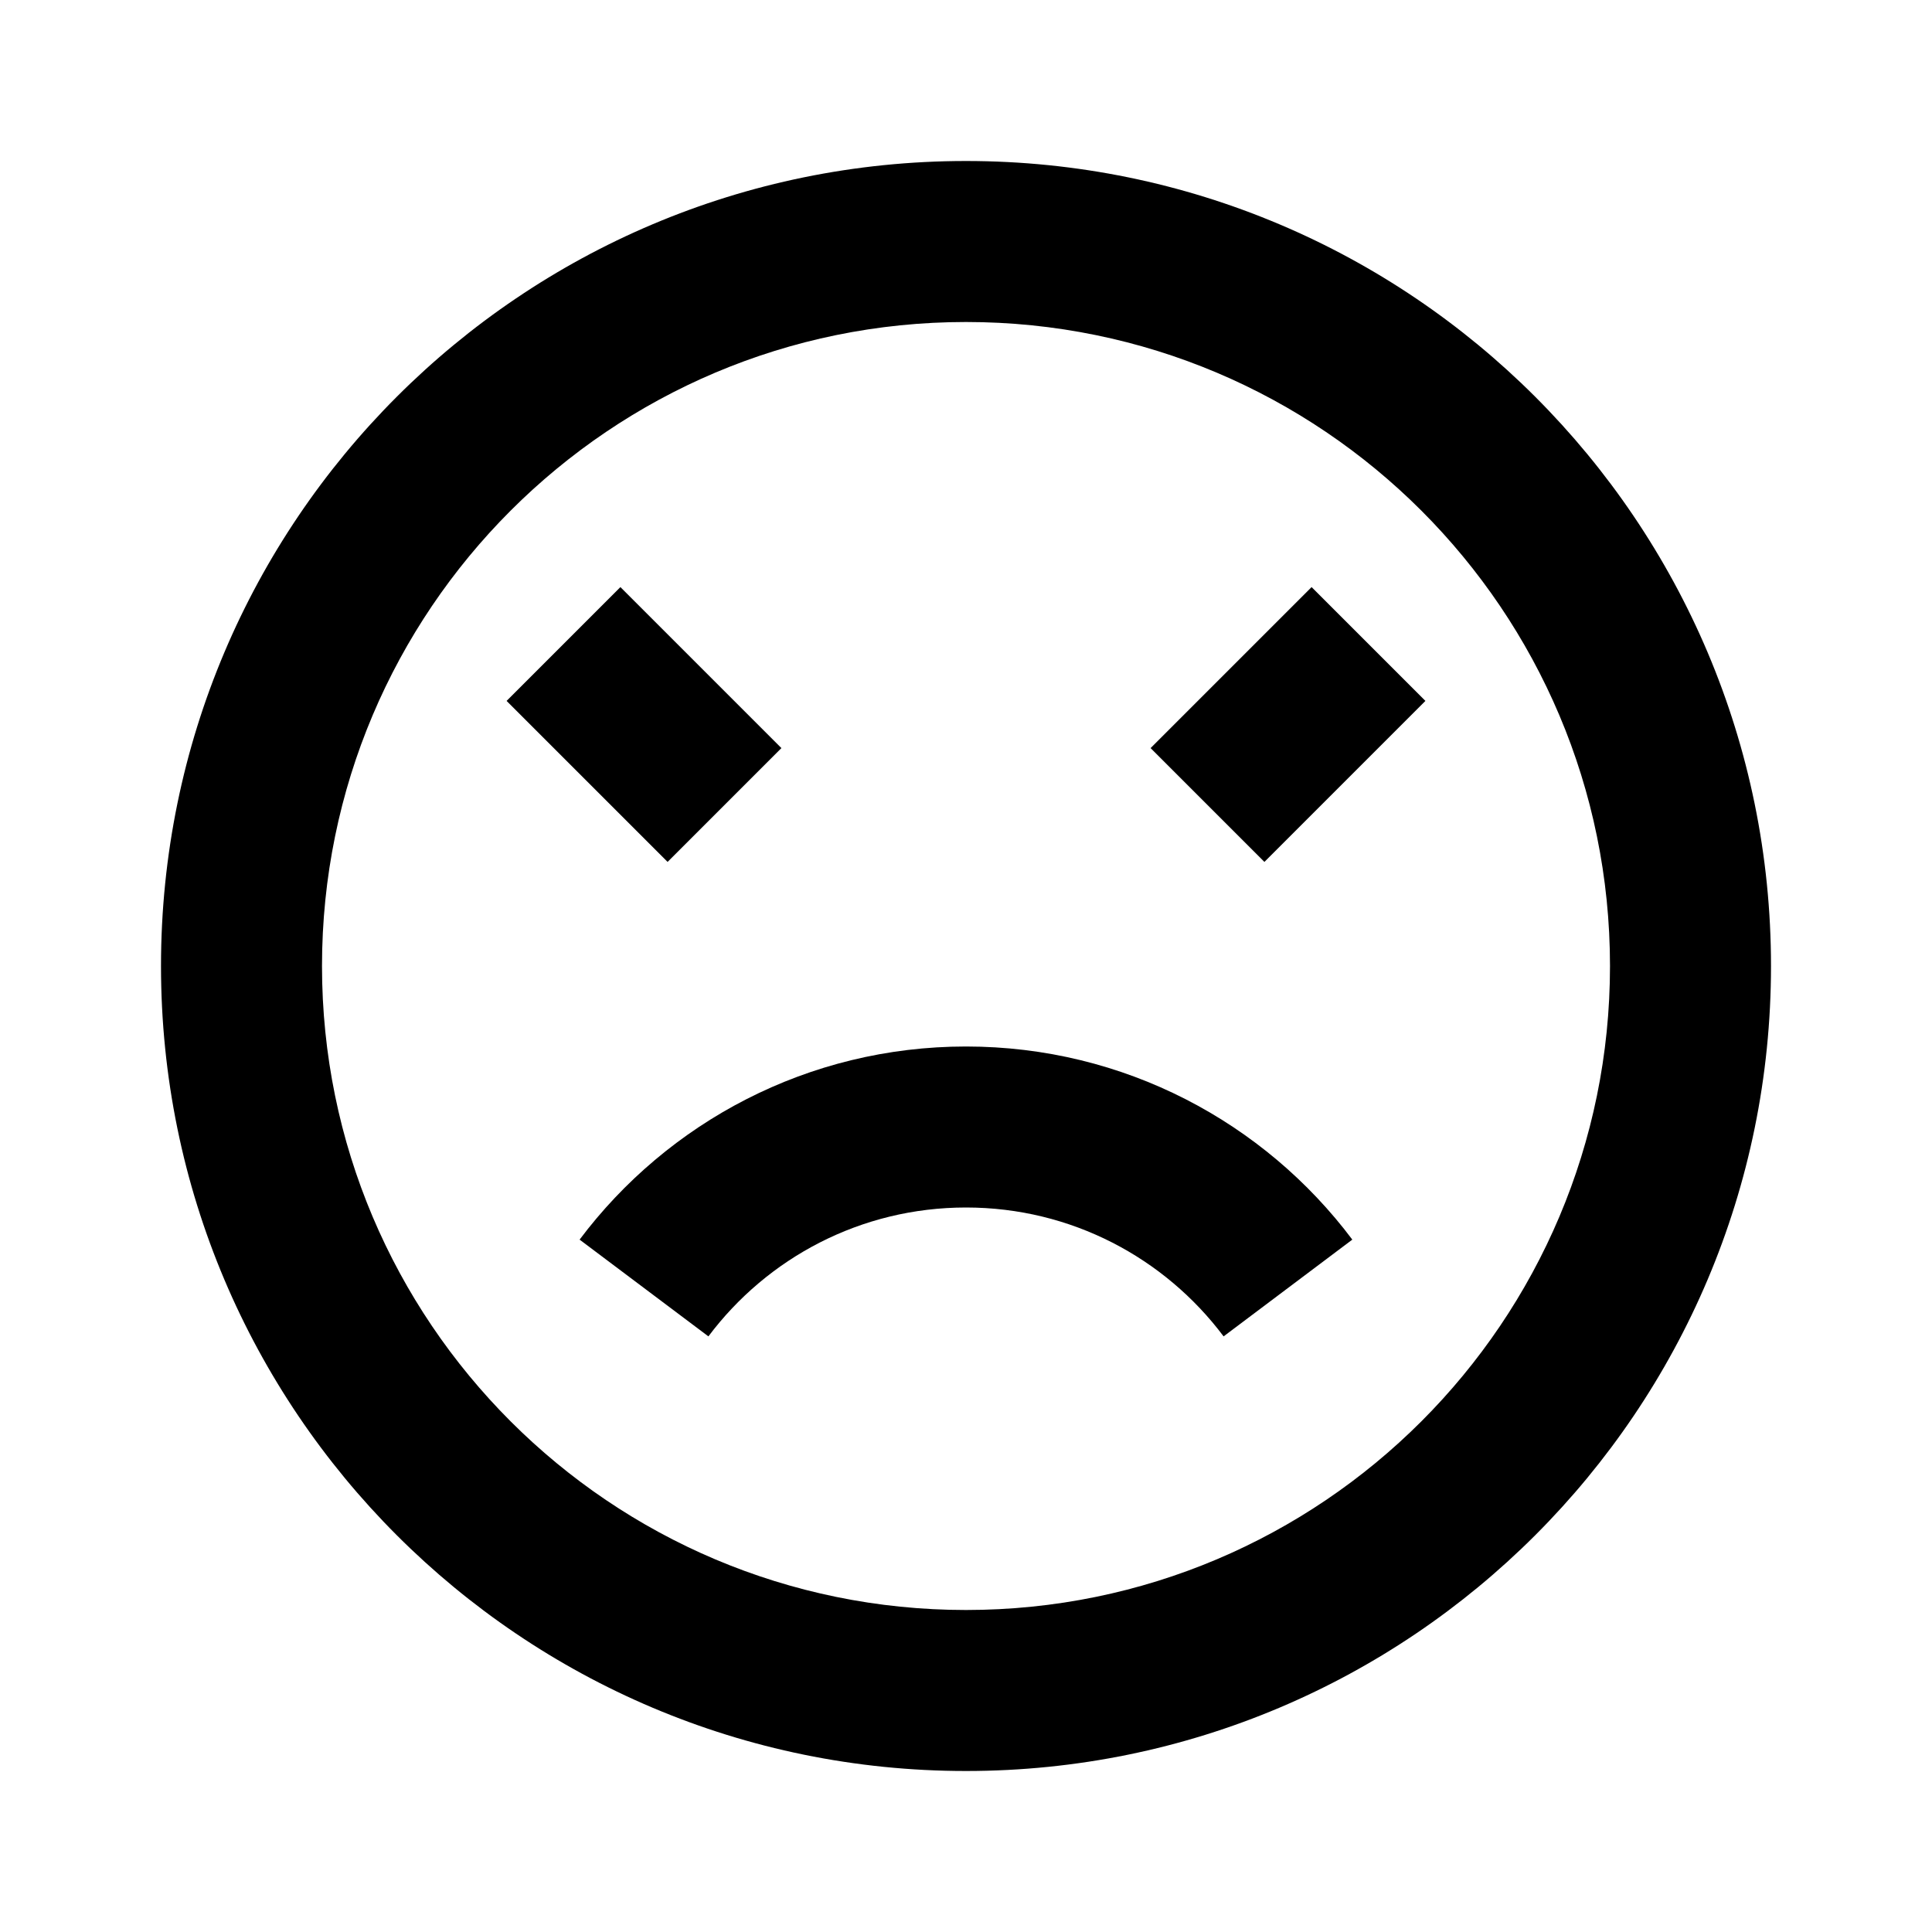 <svg width="24" height="24" viewBox="0 0 24 24" fill="none" xmlns="http://www.w3.org/2000/svg">
<path fill-rule="evenodd" clip-rule="evenodd" d="M12 20C16.418 20 20 16.418 20 12C20 7.582 16.418 4 12 4C7.582 4 4 7.582 4 12C4 16.418 7.582 20 12 20ZM12 22C17.523 22 22 17.523 22 12C22 6.477 17.523 2 12 2C6.477 2 2 6.477 2 12C2 17.523 6.477 22 12 22Z" fill="black"/>
<path fill-rule="evenodd" clip-rule="evenodd" d="M8.8 16.601C9.531 15.627 10.692 15 12 15C13.308 15 14.469 15.627 15.2 16.601L16.799 15.399C15.707 13.944 13.964 13 12 13C10.036 13 8.293 13.944 7.2 15.399L8.8 16.601Z" fill="black"/>
<path fill-rule="evenodd" clip-rule="evenodd" d="M8.293 10.707L6.293 8.707L7.707 7.293L9.707 9.293L8.293 10.707Z" fill="black"/>
<path fill-rule="evenodd" clip-rule="evenodd" d="M15.707 10.707L17.707 8.707L16.293 7.293L14.293 9.293L15.707 10.707Z" fill="black"/>
</svg>
